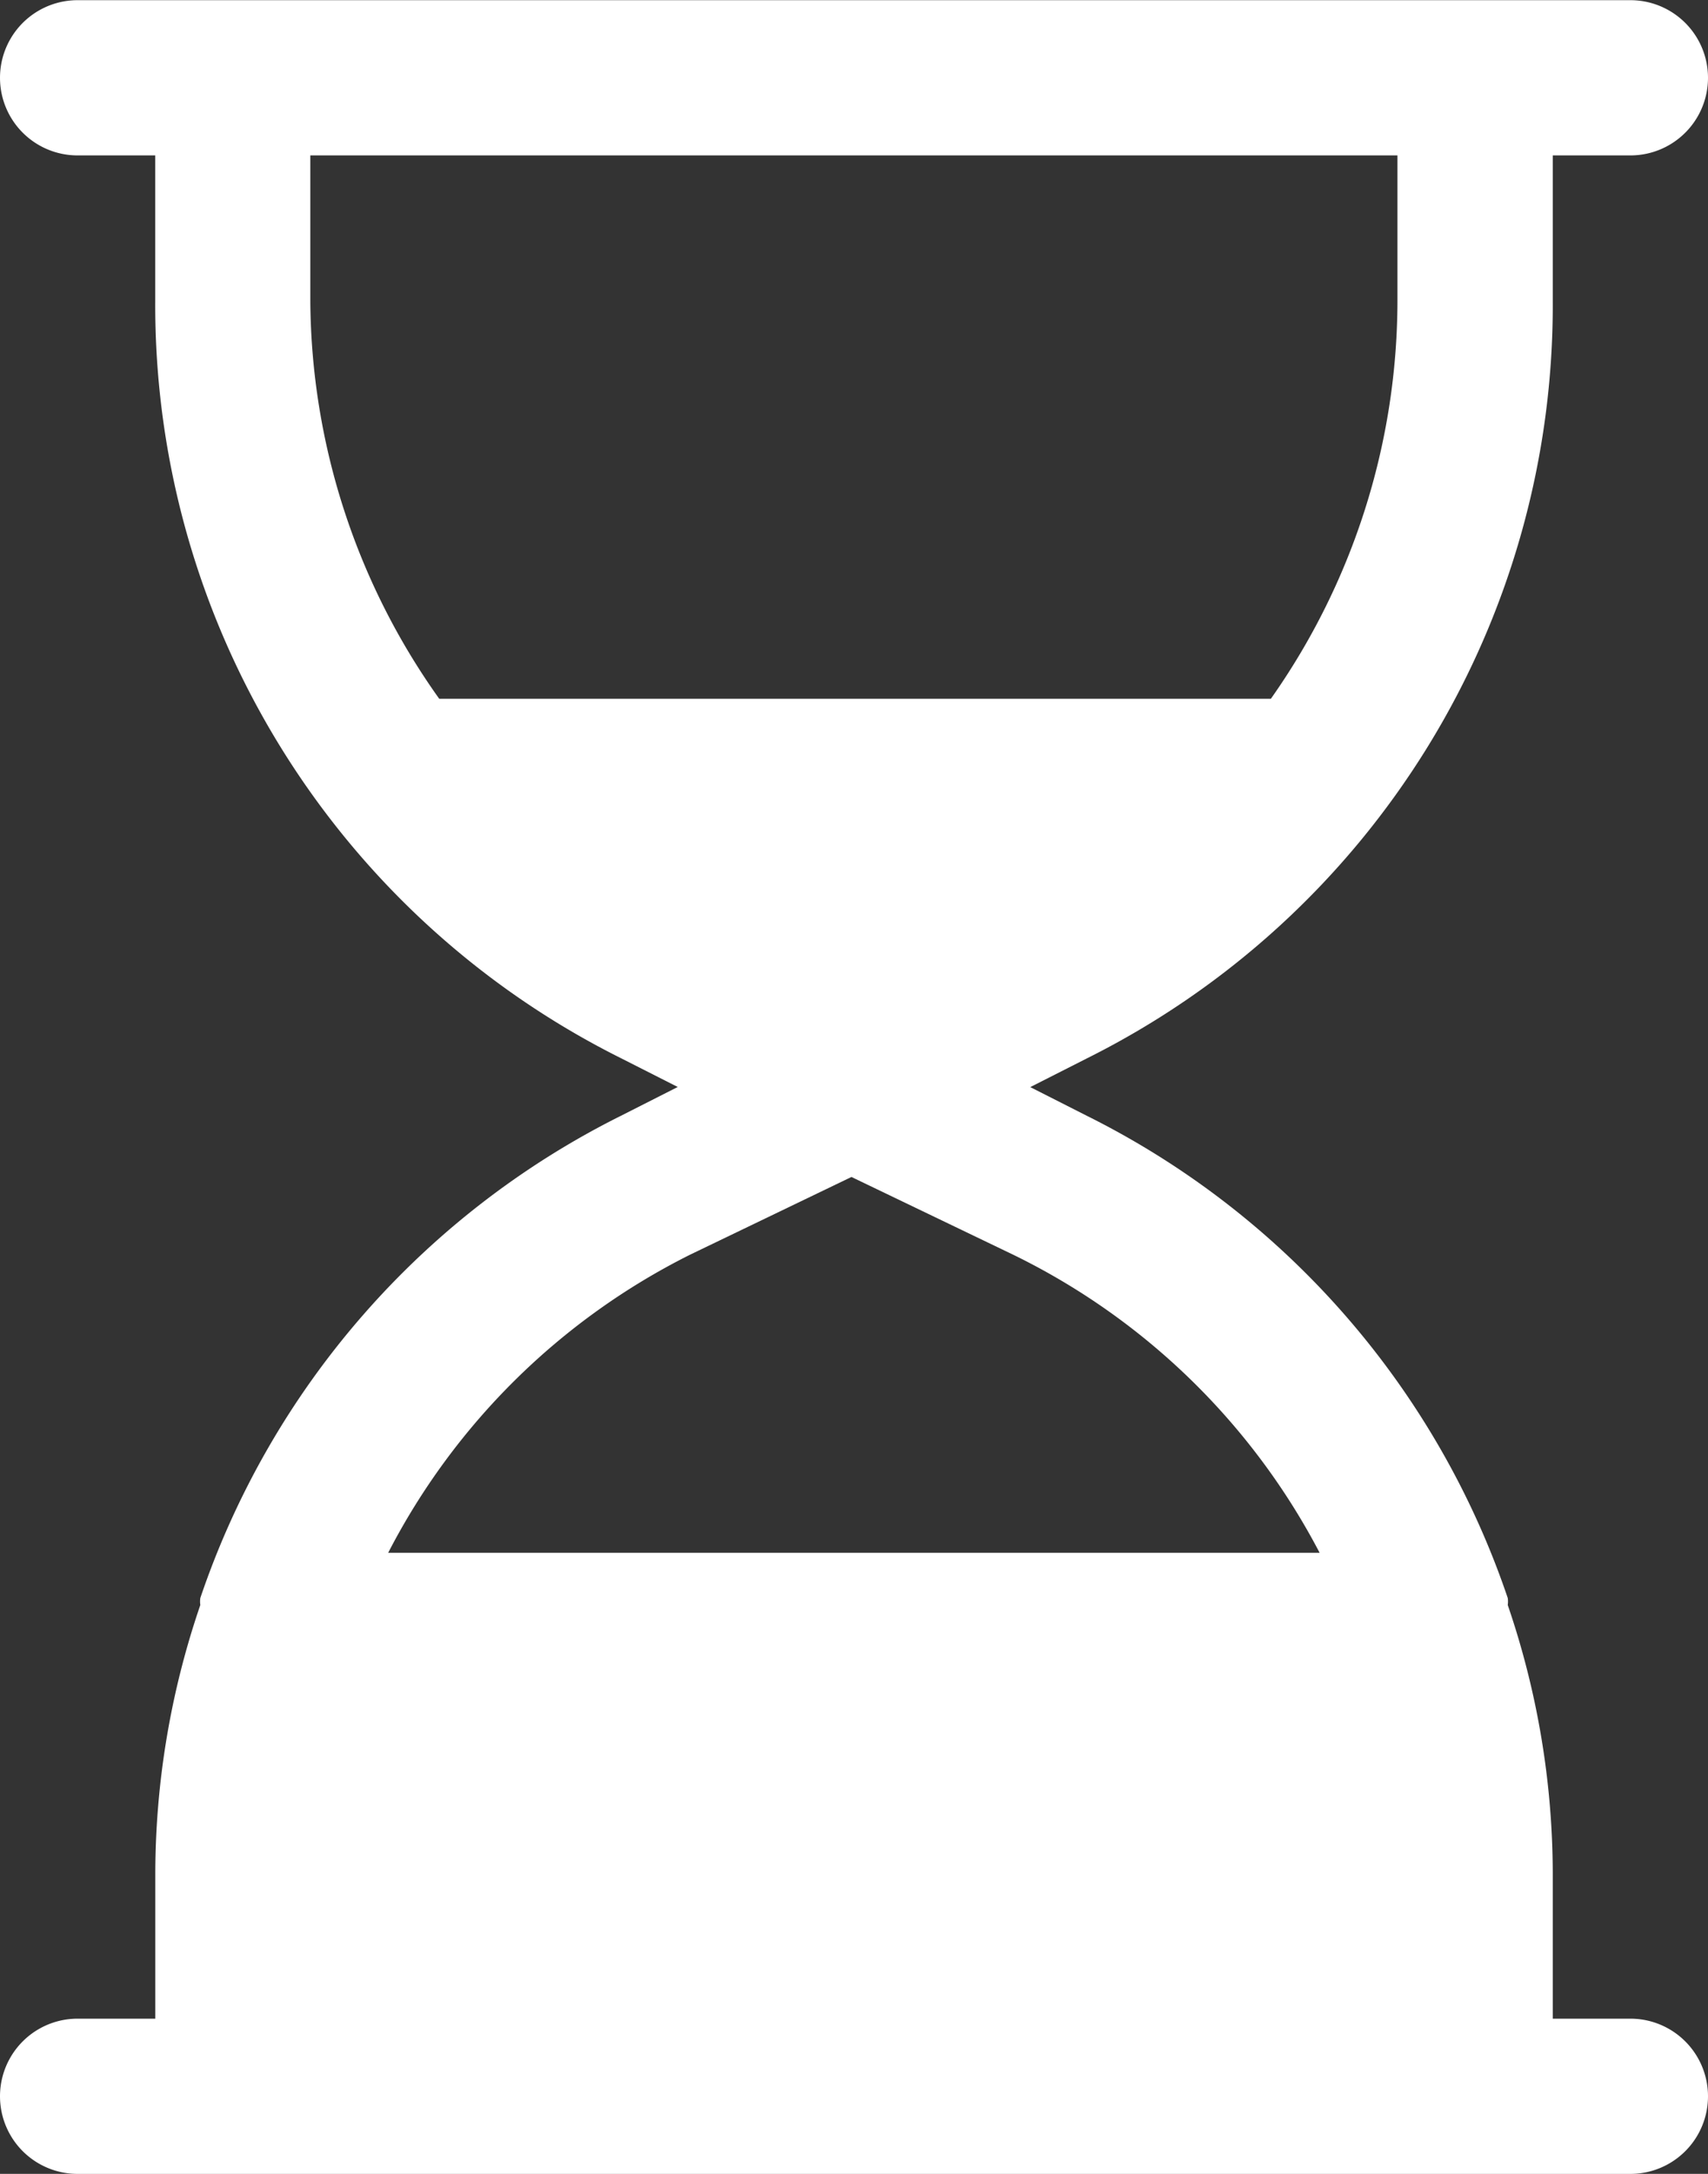 <svg xmlns="http://www.w3.org/2000/svg" width="29.287" height="37.274" viewBox="0 0 29.287 37.274">
  <rect x="0" y="0" width="29.287" height="37.274" fill="#333333" stroke="none"/>
  <g id="Group_88" data-name="Group 88" transform="translate(-5 -1.5)">
    <path id="Path_11481" data-name="Path 11481" d="M31.625,6.665v-2.5h1.331a1.331,1.331,0,1,0,0-2.662H6.331a1.331,1.331,0,0,0,0,2.662H7.662v2.5a14.431,14.431,0,0,0,7.987,12.98l.972.493-.972.493A14.391,14.391,0,0,0,8.435,28.9a.426.426,0,0,0,0,.12,14.271,14.271,0,0,0-.772,4.593v2.5H6.331a1.331,1.331,0,1,0,0,2.662H32.956a1.331,1.331,0,1,0,0-2.662H31.625v-2.5a14.271,14.271,0,0,0-.772-4.593.426.426,0,0,0,0-.12,14.391,14.391,0,0,0-7.215-8.267l-.972-.493.972-.493a14.431,14.431,0,0,0,7.987-12.98ZM27.631,28.125H11.656a11.728,11.728,0,0,1,5.178-5.112L19.6,21.681l2.769,1.331a11.728,11.728,0,0,1,5.258,5.112Zm-15.1-14.644a11.861,11.861,0,0,1-2.21-6.816v-2.5H28.962v2.5a11.861,11.861,0,0,1-2.17,6.816Z" transform="translate(0)" fill="#fff"/>
  </g>
</svg>
